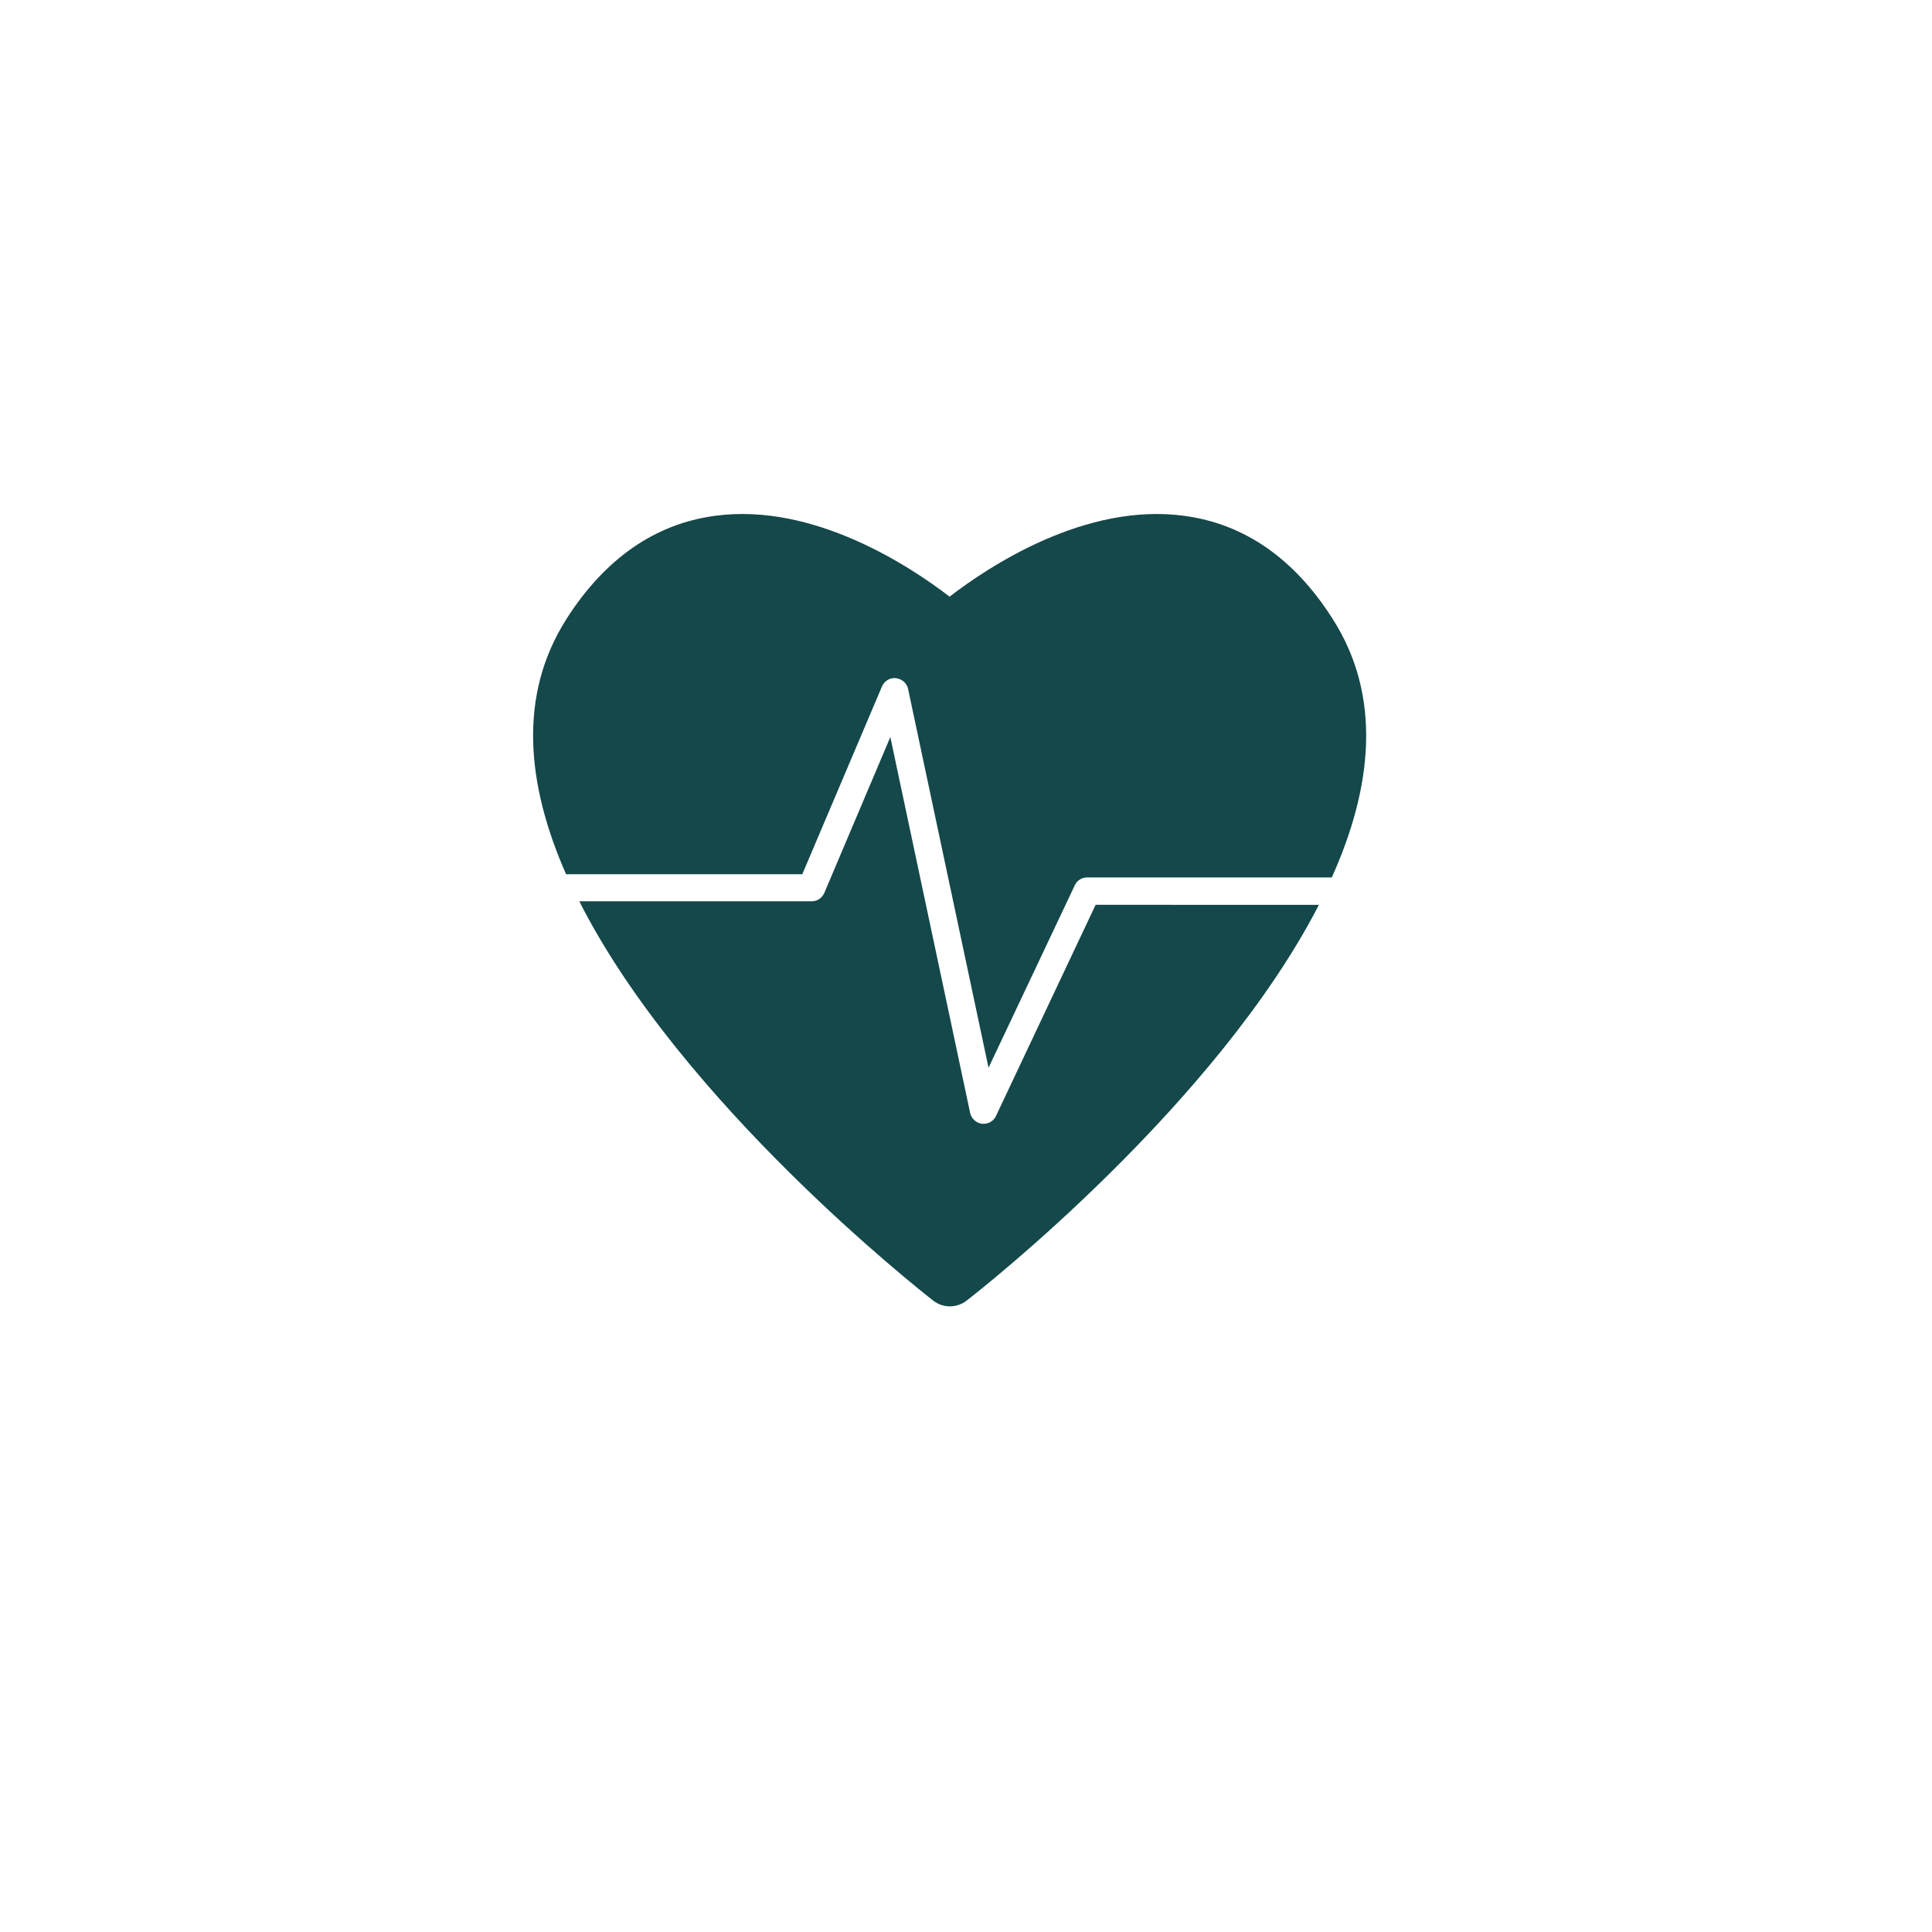 <?xml version="1.0" encoding="utf-8"?>
<!-- Generator: Adobe Illustrator 23.0.4, SVG Export Plug-In . SVG Version: 6.00 Build 0)  -->
<svg version="1.1" id="Calque_1" xmlns="http://www.w3.org/2000/svg" xmlns:xlink="http://www.w3.org/1999/xlink" x="0px" y="0px"
	 viewBox="0 0 600 600" style="enable-background:new 0 0 600 600;" xml:space="preserve">
<g>
	<path fill="#14484A" d="M249.2,271.4l24.7-58.2c0.7-1.7,2.5-2.8,4.3-2.6c1.8,0.2,3.4,1.5,3.8,3.3l25,117.7l26.8-56.7c0.7-1.5,2.2-2.4,3.8-2.4h76
		c12.5-27.8,15.8-56.1,0.2-80.4c-11.9-18.7-27.4-29.4-46-31.9c-30.7-4.2-60.7,15.7-72.9,25.1c-12.2-9.4-42.3-29.3-72.9-25.1
		c-18.6,2.5-34.1,13.3-46,31.9c-15.4,24.1-12.3,51.9-0.2,79.4H249.2z"/>
	<path fill="#14484A" d="M340.3,280.9l-31,65.7c-0.7,1.5-2.2,2.4-3.8,2.4c-0.2,0-0.3,0-0.5,0c-1.8-0.2-3.3-1.6-3.7-3.3l-24.8-116.8l-20.5,48.4
		c-0.7,1.6-2.2,2.6-3.9,2.6h-72.2c31.6,62.4,105.3,120.4,109.9,124c1.5,1.2,3.4,1.8,5.2,1.8s3.7-0.6,5.2-1.8
		c4.6-3.5,77.5-60.9,109.4-122.9H340.3z"/>
</g>
</svg>
